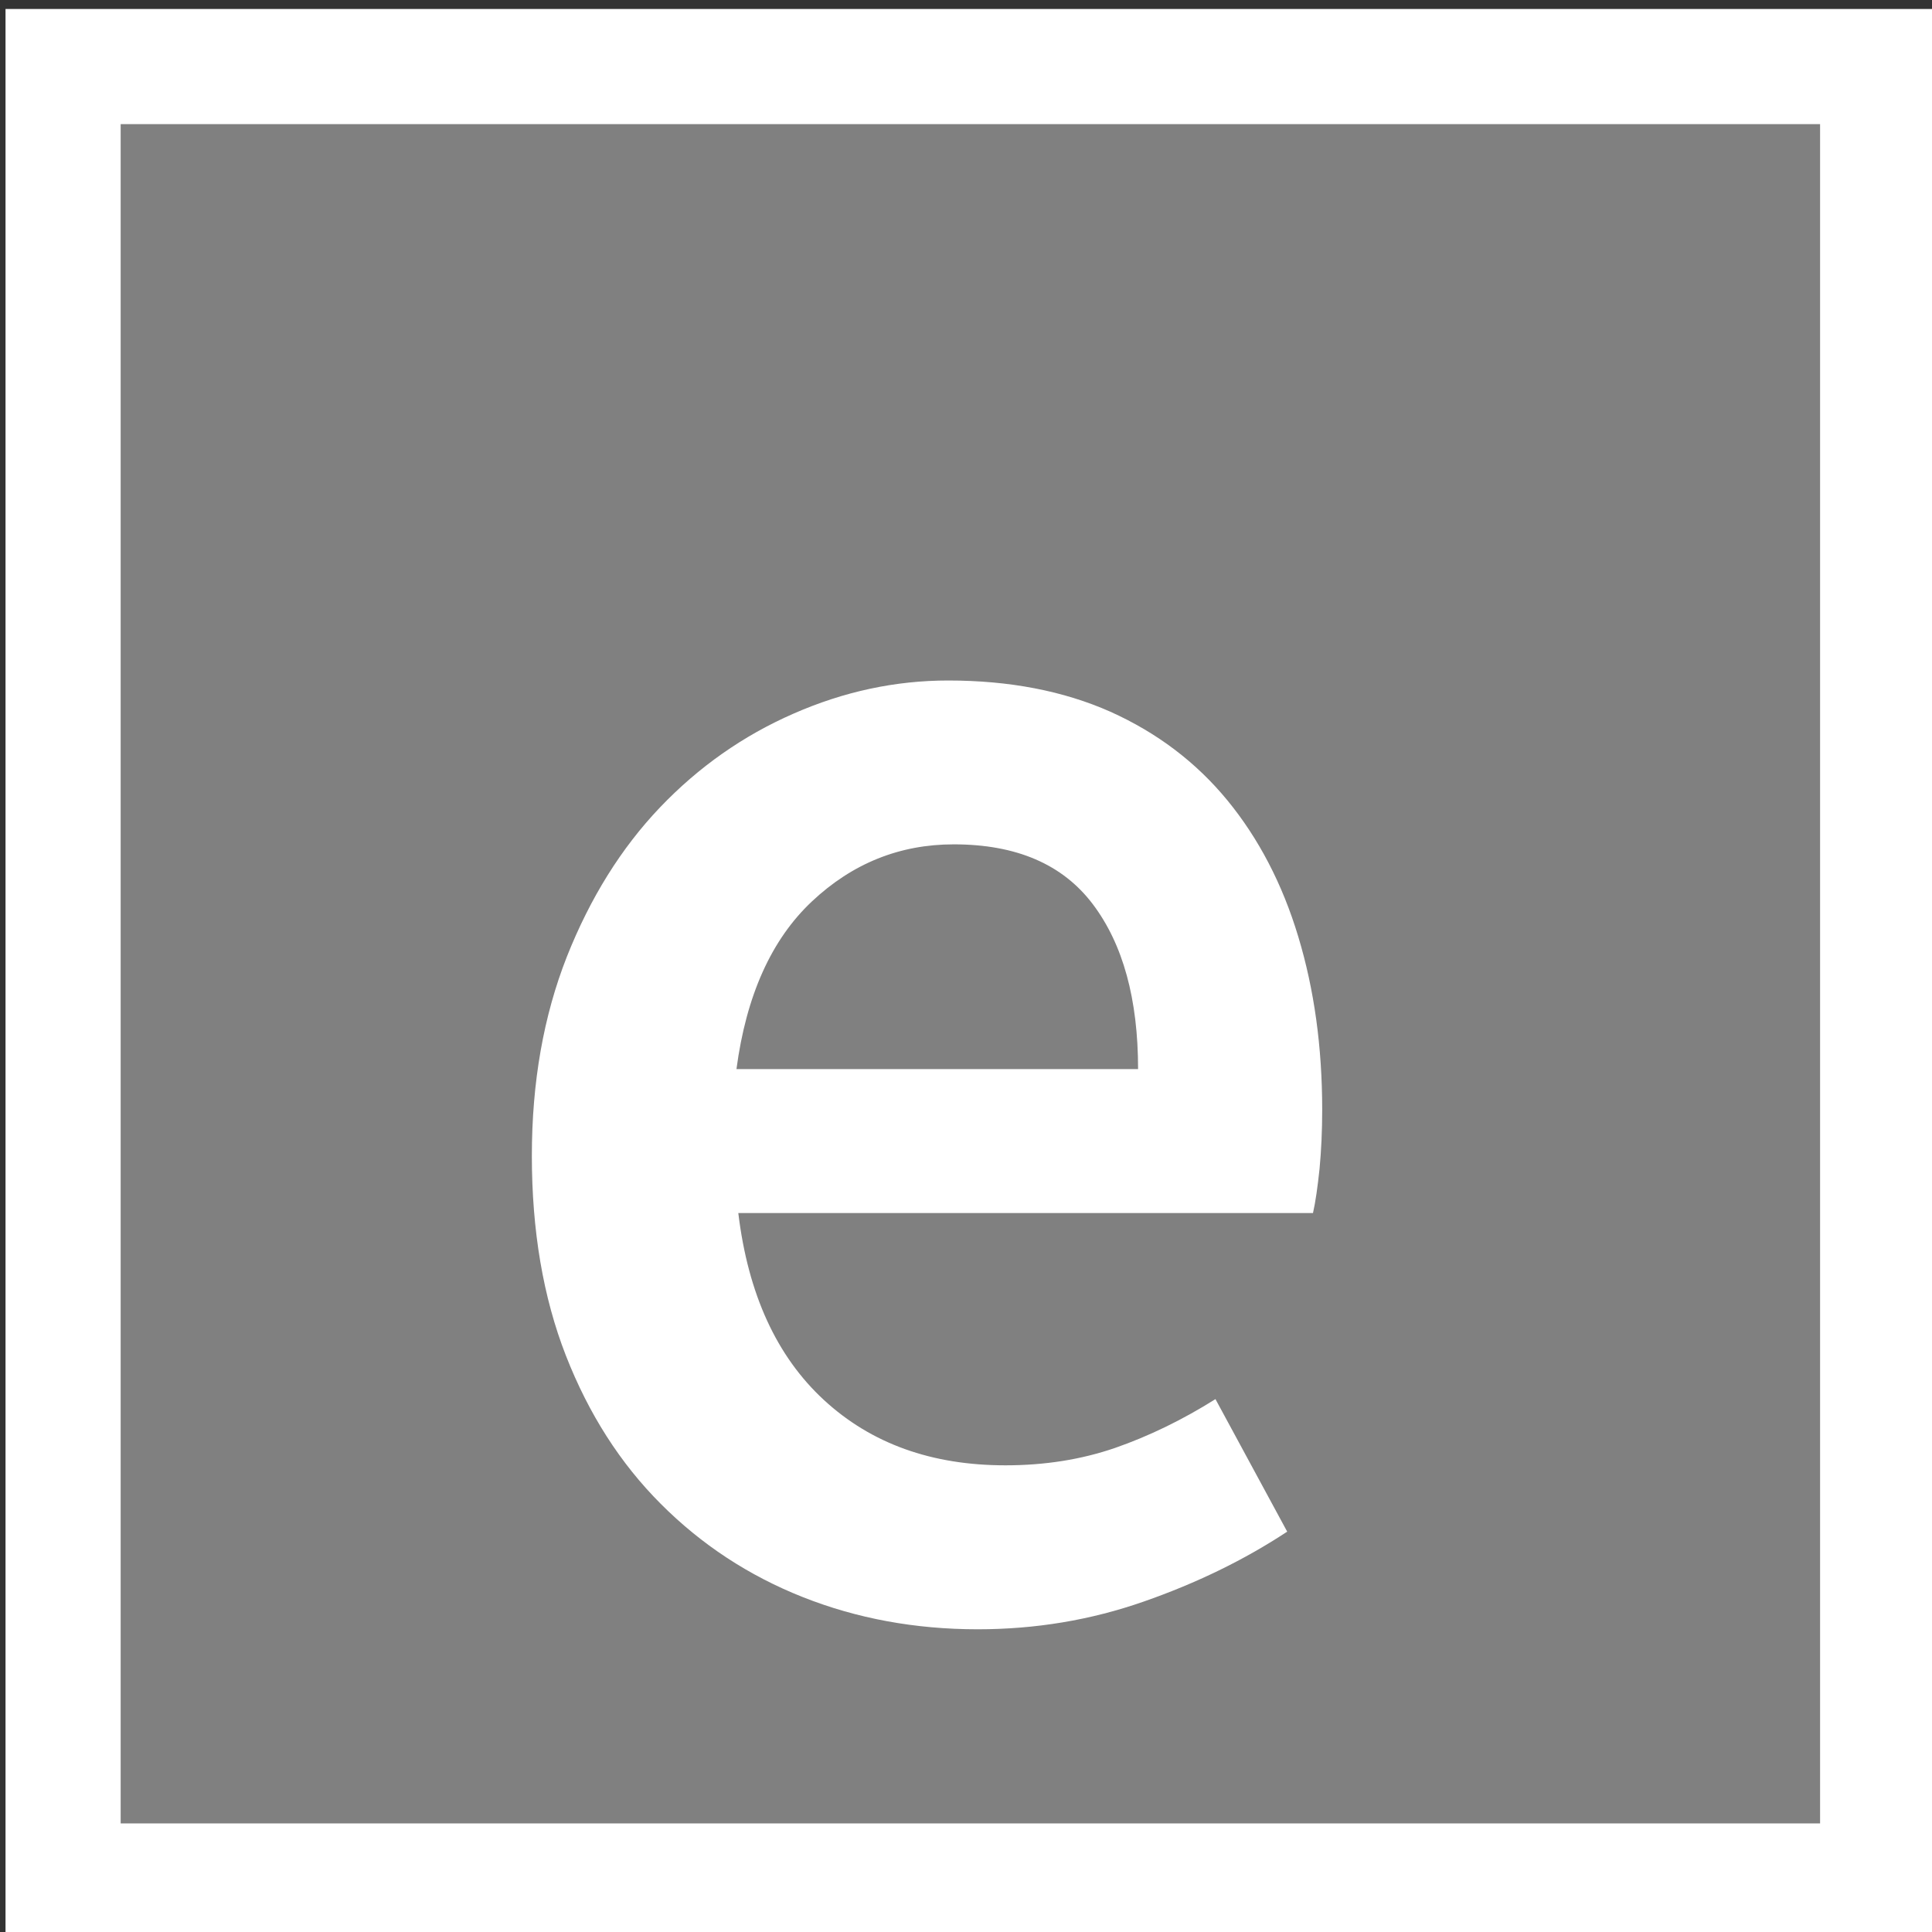 <?xml version="1.0" encoding="utf-8"?>
<!-- Generator: Adobe Illustrator 15.1.0, SVG Export Plug-In . SVG Version: 6.00 Build 0)  -->
<!--<!DOCTYPE svg PUBLIC "-//W3C//DTD SVG 1.1//EN" "http://www.w3.org/Graphics/SVG/1.1/DTD/svg11.dtd">-->
<svg version="1.1" id="Layer_1" xmlns="http://www.w3.org/2000/svg" xmlns:xlink="http://www.w3.org/1999/xlink" x="0px" y="0px"
	 width="16.779px" height="16.779px" viewBox="0 0 16.779 16.779" enable-background="new 0 0 16.779 16.779" xml:space="preserve">
<rect x="0" y="0" width="16.779" height="16.779" fill="#333333" stroke="none"/>
<polygon fill="#808080" points="0.548,1.078 0.548,15.836 0.548,16.336 1.048,16.336 15.807,16.336 16.307,16.336 16.307,15.836 
	16.307,1.078 16.307,0.578 15.807,0.578 1.048,0.578 0.548,0.578 "/>
<g enable-background="new    ">
	<path fill="#FFFFFF" d="M8.491,14.15c-0.544,0-1.051-0.094-1.52-0.28s-0.88-0.456-1.232-0.809
		c-0.352-0.352-0.626-0.781-0.824-1.287c-0.198-0.507-0.296-1.086-0.296-1.736c0-0.64,0.102-1.216,0.304-1.729
		c0.203-0.512,0.472-0.943,0.808-1.296c0.336-0.352,0.723-0.624,1.16-0.815c0.437-0.192,0.885-0.288,1.344-0.288
		c0.533,0,1.002,0.091,1.408,0.271c0.405,0.182,0.744,0.438,1.016,0.769c0.271,0.33,0.478,0.726,0.616,1.184
		c0.139,0.459,0.208,0.96,0.208,1.504c0,0.182-0.008,0.353-0.023,0.513c-0.017,0.159-0.035,0.288-0.057,0.384H6.412
		c0.085,0.704,0.333,1.245,0.744,1.624s0.936,0.567,1.576,0.567c0.342,0,0.658-0.05,0.952-0.151
		c0.293-0.102,0.584-0.243,0.872-0.424l0.623,1.151c-0.373,0.246-0.789,0.448-1.248,0.608C9.473,14.07,8.993,14.15,8.491,14.15z
		 M9.884,9.285c0-0.608-0.131-1.085-0.393-1.432S8.827,7.333,8.283,7.333c-0.469,0-0.88,0.165-1.232,0.496S6.481,8.646,6.396,9.285
		H9.884z"/>
</g>
<polygon fill="none" stroke="#FFFFFF" points="0.548,1.078 0.548,15.836 0.548,16.336 1.048,16.336 15.807,16.336 16.307,16.336 
	16.307,15.836 16.307,1.078 16.307,0.578 15.807,0.578 1.048,0.578 0.548,0.578 "/>
</svg>

